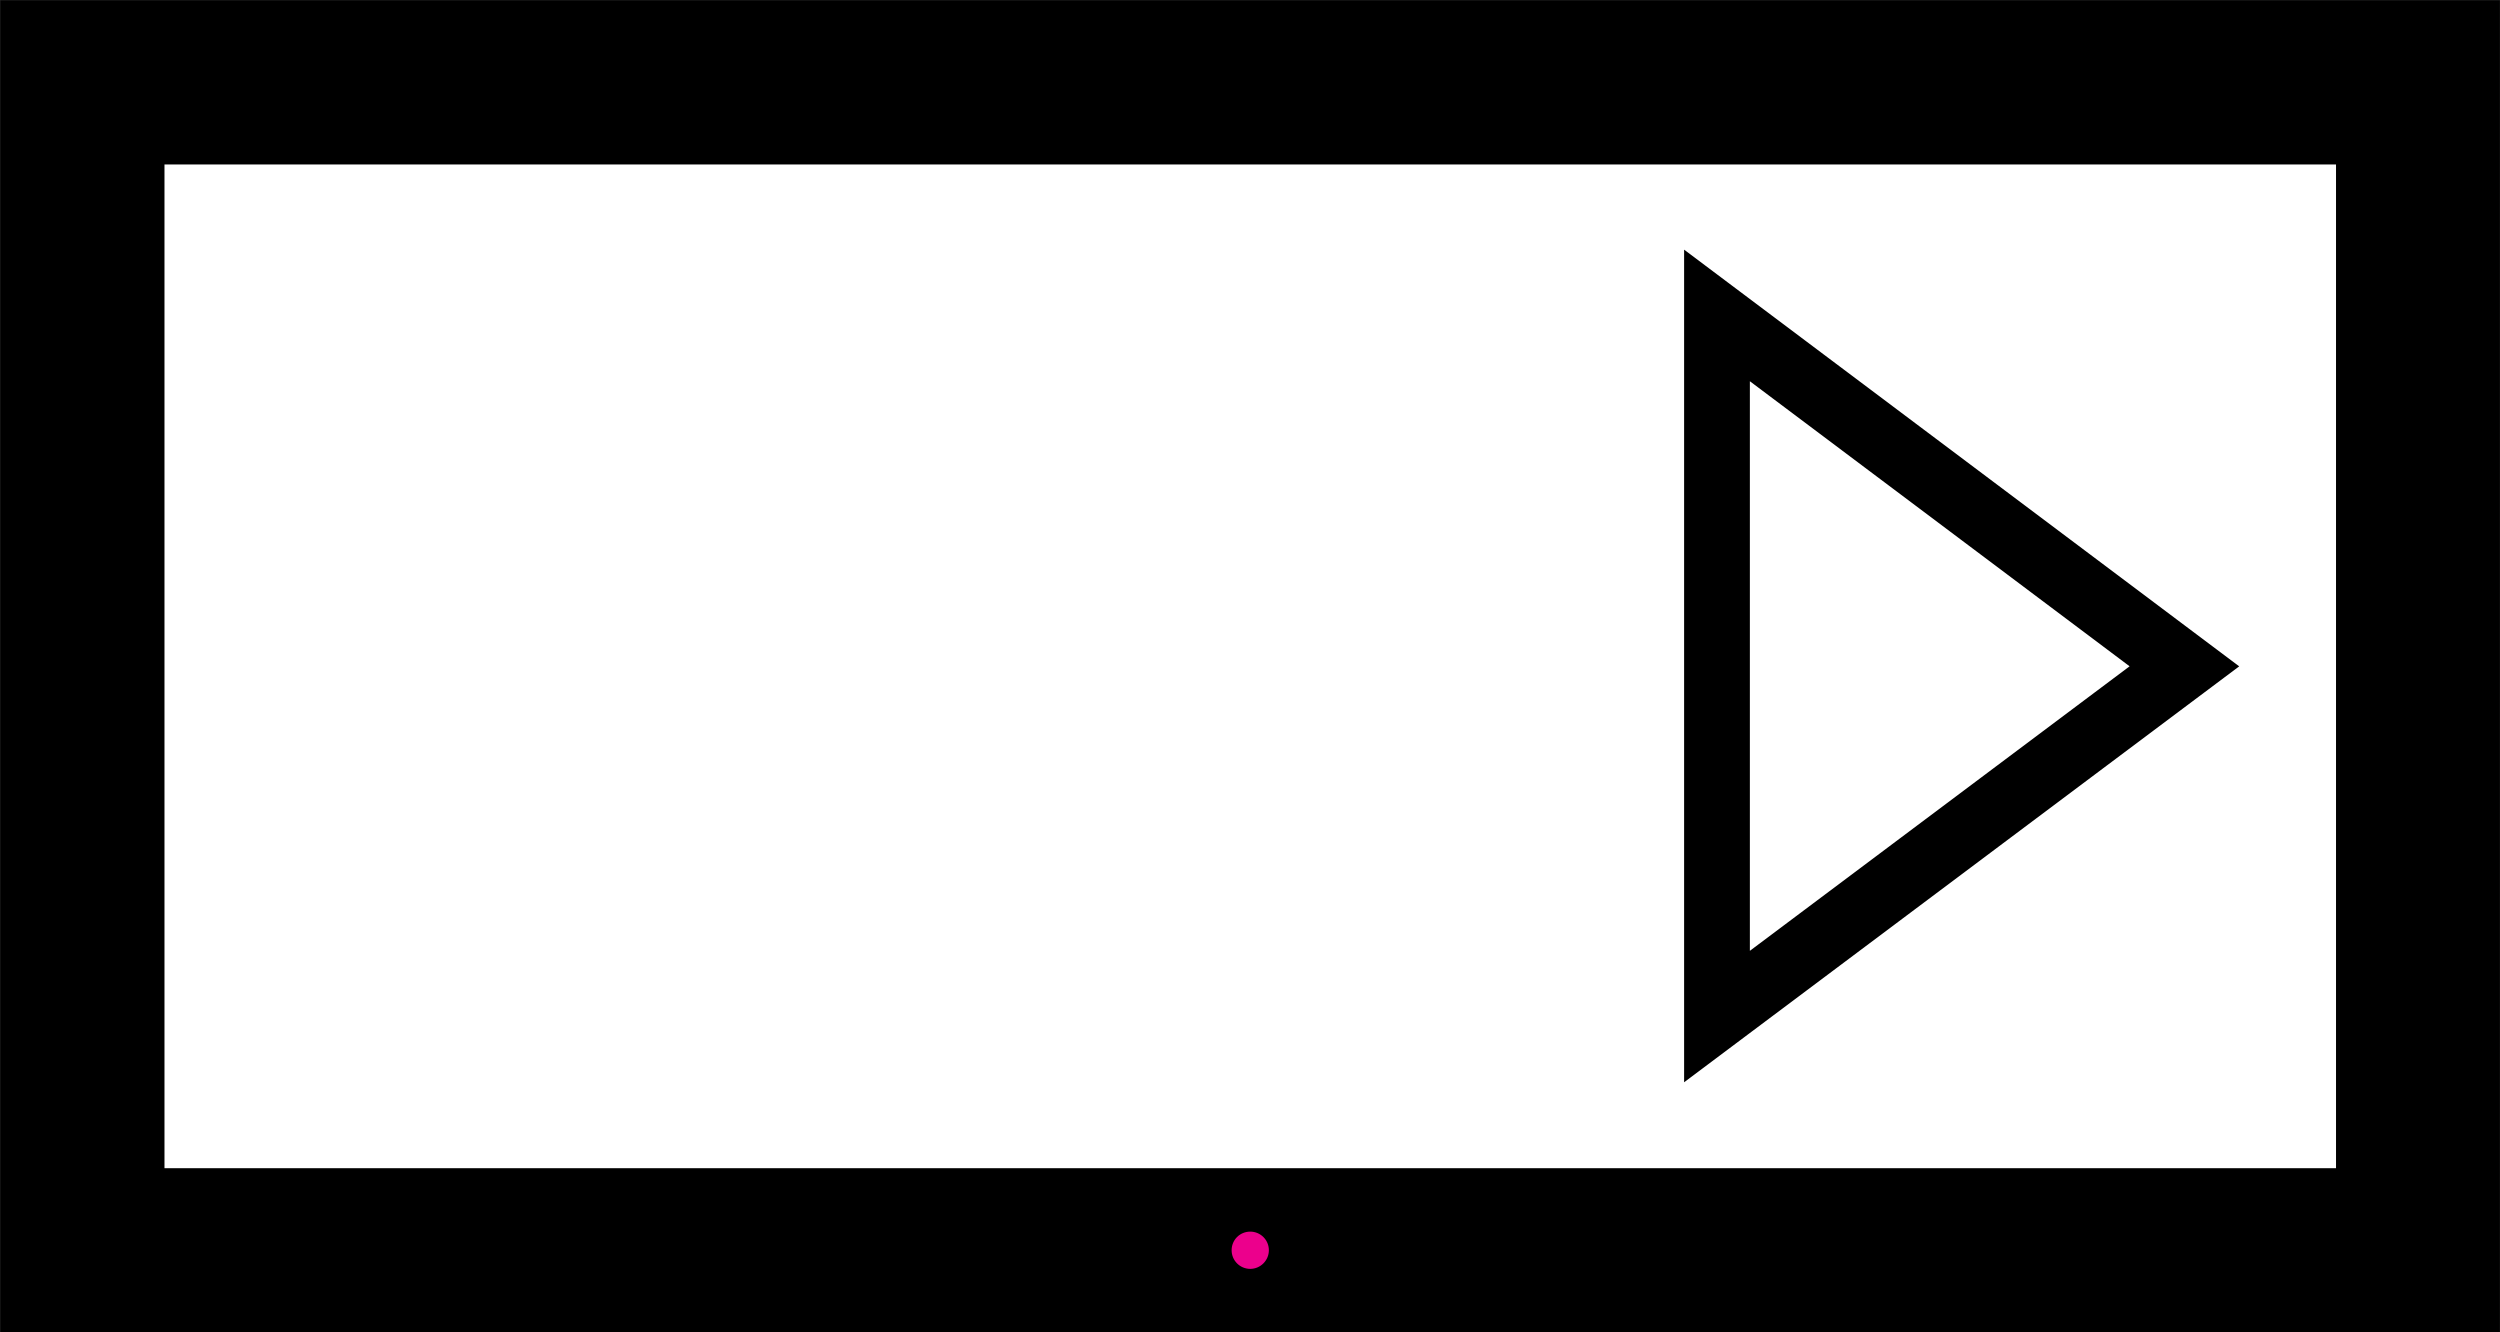 <?xml version="1.0" encoding="UTF-8"?>
<svg xmlns="http://www.w3.org/2000/svg" xmlns:xlink="http://www.w3.org/1999/xlink" width="15.169pt" height="8.083pt" viewBox="0 0 15.169 8.083" version="1.1">
<rect x="0" y="0" width="15.169" height="8.083" fill="#333333" stroke="none"/>
<defs>
<clipPath id="clip1">
  <path d="M 0 0 L 15.168 0 L 15.168 8.082 L 0 8.082 Z M 0 0 "/>
</clipPath>
<clipPath id="clip2">
  <path d="M 4 0 L 15.168 0 L 15.168 8.082 L 4 8.082 Z M 4 0 "/>
</clipPath>
</defs>
<g id="surface1">
<path style=" stroke:none;fill-rule:nonzero;fill:rgb(100%,100%,100%);fill-opacity:1;" d="M 0.5 7.586 L 0.5 0.5 L 14.672 0.5 L 14.672 7.586 Z M 0.5 7.586 "/>
<g clip-path="url(#clip1)" clip-rule="nonzero">
<path style="fill:none;stroke-width:0.996;stroke-linecap:butt;stroke-linejoin:miter;stroke:rgb(0%,0%,0%);stroke-opacity:1;stroke-miterlimit:10;" d="M -7.085 -0.001 L -7.085 7.085 L 7.087 7.085 L 7.087 -0.001 Z M -7.085 -0.001 " transform="matrix(1,0,0,-1,7.585,7.585)"/>
</g>
<g clip-path="url(#clip2)" clip-rule="nonzero">
<path style="fill:none;stroke-width:0.399;stroke-linecap:butt;stroke-linejoin:miter;stroke:rgb(0%,0%,0%);stroke-opacity:1;stroke-miterlimit:10;" d="M 2.833 1.417 L 5.669 3.542 L 2.833 5.671 Z M 2.833 1.417 " transform="matrix(1,0,0,-1,7.585,7.585)"/>
</g>
<path style=" stroke:none;fill-rule:nonzero;fill:rgb(92.549%,0%,54.9%);fill-opacity:1;" d="M 7.699 7.586 C 7.699 7.523 7.648 7.473 7.586 7.473 C 7.523 7.473 7.473 7.523 7.473 7.586 C 7.473 7.648 7.523 7.699 7.586 7.699 C 7.648 7.699 7.699 7.648 7.699 7.586 Z M 7.699 7.586 "/>
</g>
</svg>
